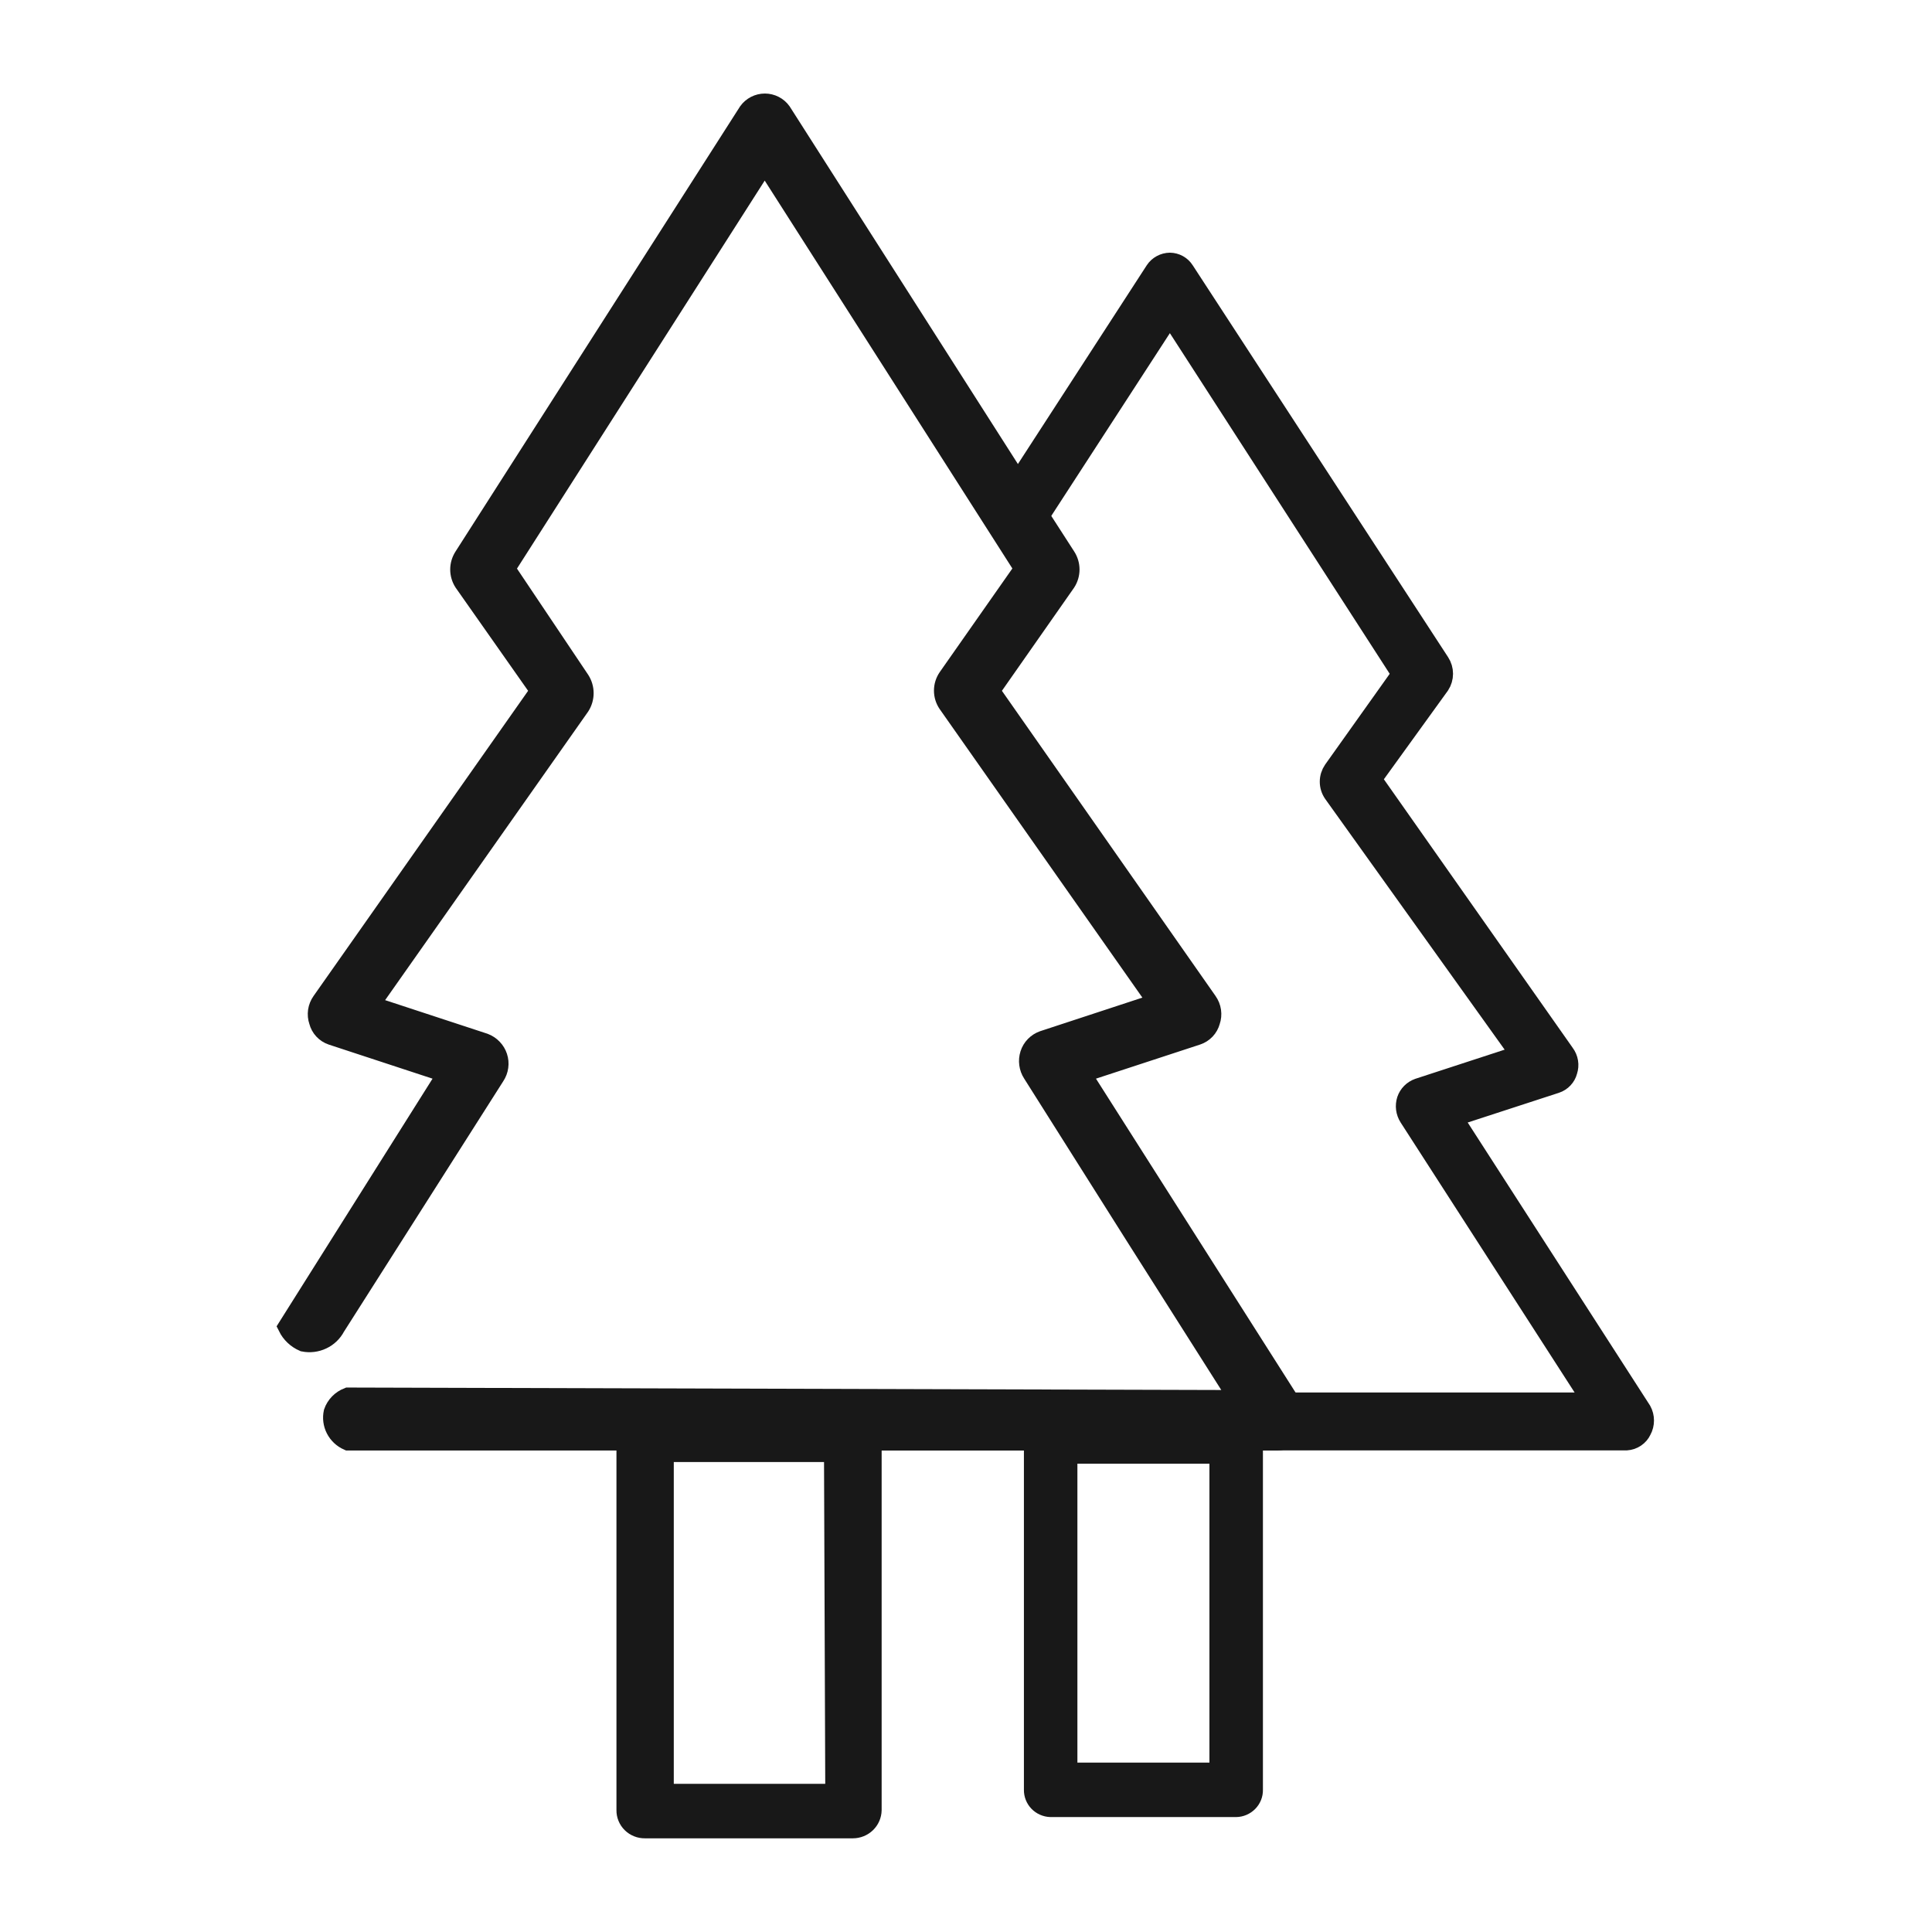 <svg xmlns="http://www.w3.org/2000/svg" fill="none" viewBox="0 0 80 80" height="80" width="80">
<path stroke-width="0.8" stroke="#181818" fill="#181818" d="M53.56 58.258L53.362 57.959L44.768 44.445L49.567 42.873C49.702 42.828 49.823 42.751 49.92 42.649C50.017 42.547 50.086 42.423 50.123 42.288C50.17 42.152 50.184 42.007 50.163 41.864C50.142 41.722 50.088 41.587 50.004 41.469L40.999 28.605L44.146 24.108C44.247 23.951 44.301 23.768 44.301 23.582C44.301 23.396 44.247 23.213 44.146 23.056L43.049 21.354L42.136 19.937L32.366 4.629C32.288 4.52 32.184 4.43 32.063 4.368C31.942 4.306 31.808 4.273 31.671 4.273C31.535 4.273 31.401 4.306 31.28 4.368C31.159 4.43 31.055 4.52 30.977 4.629L19.197 23.056C19.096 23.213 19.042 23.396 19.042 23.582C19.042 23.768 19.096 23.951 19.197 24.108L22.357 28.605L13.313 41.469C13.229 41.587 13.174 41.722 13.153 41.864C13.133 42.007 13.146 42.152 13.194 42.288C13.228 42.422 13.295 42.545 13.39 42.648C13.484 42.75 13.603 42.827 13.736 42.873L18.522 44.445L11.911 54.944C12.049 55.223 12.284 55.444 12.572 55.568C12.832 55.62 13.101 55.587 13.34 55.474C13.579 55.362 13.773 55.176 13.895 54.944L20.506 44.549C20.582 44.434 20.631 44.303 20.649 44.167C20.668 44.031 20.655 43.892 20.612 43.761C20.569 43.63 20.497 43.511 20.4 43.411C20.304 43.311 20.187 43.234 20.056 43.184L15.309 41.625L24.023 29.241C24.126 29.08 24.181 28.893 24.181 28.702C24.181 28.511 24.126 28.324 24.023 28.163L20.929 23.55L31.665 6.735L42.401 23.55L39.241 28.059C39.131 28.218 39.073 28.406 39.073 28.598C39.073 28.79 39.131 28.978 39.241 29.137L47.941 41.521L43.194 43.08C43.063 43.127 42.944 43.203 42.848 43.302C42.752 43.401 42.68 43.521 42.639 43.652C42.597 43.784 42.584 43.923 42.603 44.06C42.621 44.197 42.669 44.328 42.745 44.445C45.583 48.95 48.434 53.455 51.299 57.959L14.41 57.855C14.269 57.91 14.141 57.993 14.036 58.101C13.931 58.209 13.851 58.338 13.802 58.479C13.75 58.715 13.782 58.961 13.893 59.176C14.004 59.391 14.186 59.563 14.41 59.661H52.899C53.034 59.66 53.166 59.624 53.282 59.558C53.439 59.472 53.564 59.34 53.639 59.181C53.705 59.033 53.732 58.871 53.718 58.71C53.705 58.548 53.65 58.393 53.56 58.258Z"></path>
<path stroke-width="0.8" stroke="#181818" fill="#181818" d="M35.71 58.672C35.603 58.62 35.486 58.593 35.367 58.594H26.706C26.604 58.594 26.502 58.614 26.408 58.652C26.313 58.691 26.227 58.747 26.155 58.818C26.082 58.889 26.025 58.974 25.985 59.067C25.946 59.16 25.926 59.26 25.926 59.36V74.954C25.924 75.055 25.943 75.156 25.982 75.249C26.02 75.343 26.078 75.428 26.151 75.5C26.223 75.572 26.31 75.628 26.406 75.666C26.501 75.704 26.603 75.722 26.706 75.721H35.314C35.522 75.721 35.722 75.64 35.87 75.497C36.018 75.353 36.103 75.159 36.107 74.954V59.36C36.107 59.222 36.07 59.086 36.001 58.965C35.931 58.844 35.831 58.743 35.71 58.672ZM34.573 74.265H27.5V60.14H34.52L34.573 74.265Z"></path>
<path stroke-width="0.8" stroke="#181818" fill="#181818" d="M67.35 59.658H29.522C29.324 59.633 29.142 59.538 29.011 59.391C28.879 59.244 28.806 59.055 28.806 58.859C28.806 58.663 28.879 58.474 29.011 58.326C29.142 58.179 29.324 58.084 29.522 58.06H65.935L58.332 46.261C58.265 46.155 58.222 46.037 58.206 45.913C58.19 45.79 58.202 45.664 58.24 45.546C58.278 45.433 58.342 45.33 58.427 45.244C58.512 45.158 58.615 45.093 58.729 45.052L62.947 43.675L55.199 32.85C55.101 32.708 55.049 32.541 55.049 32.369C55.049 32.198 55.101 32.031 55.199 31.889L58.028 27.912L48.443 13.059L42.691 21.922C42.641 22.008 42.572 22.082 42.49 22.14C42.407 22.197 42.313 22.236 42.214 22.255C42.115 22.273 42.013 22.271 41.915 22.247C41.817 22.223 41.725 22.178 41.646 22.117C41.484 21.986 41.375 21.802 41.341 21.599C41.307 21.395 41.35 21.187 41.461 21.012L47.821 11.201C47.888 11.099 47.98 11.015 48.089 10.956C48.197 10.897 48.319 10.865 48.443 10.863C48.565 10.865 48.684 10.897 48.791 10.956C48.897 11.015 48.986 11.099 49.051 11.201L59.628 27.431C59.719 27.571 59.767 27.733 59.767 27.899C59.767 28.065 59.719 28.227 59.628 28.367L56.812 32.265L64.798 43.623C64.875 43.726 64.926 43.846 64.947 43.972C64.968 44.099 64.957 44.228 64.917 44.35C64.886 44.47 64.825 44.581 64.74 44.671C64.654 44.762 64.547 44.831 64.428 44.87L60.157 46.261L67.984 58.41C68.053 58.536 68.088 58.677 68.088 58.82C68.088 58.963 68.053 59.103 67.984 59.229C67.928 59.35 67.839 59.454 67.727 59.529C67.615 59.605 67.485 59.649 67.35 59.658Z"></path>
<path stroke-width="0.8" stroke="#181818" fill="#181818" d="M51.181 58.754H43.499C43.314 58.764 43.14 58.841 43.01 58.971C42.88 59.101 42.805 59.274 42.798 59.456V74.114C42.795 74.301 42.866 74.482 42.997 74.618C43.128 74.754 43.309 74.834 43.499 74.841H51.181C51.277 74.84 51.371 74.819 51.458 74.782C51.546 74.744 51.625 74.69 51.691 74.623C51.758 74.555 51.81 74.475 51.845 74.388C51.88 74.301 51.897 74.207 51.895 74.114V59.456C51.889 59.272 51.811 59.097 51.679 58.967C51.546 58.836 51.368 58.76 51.181 58.754ZM50.48 73.386H44.213V60.209H50.48V73.386Z"></path>
</svg>
